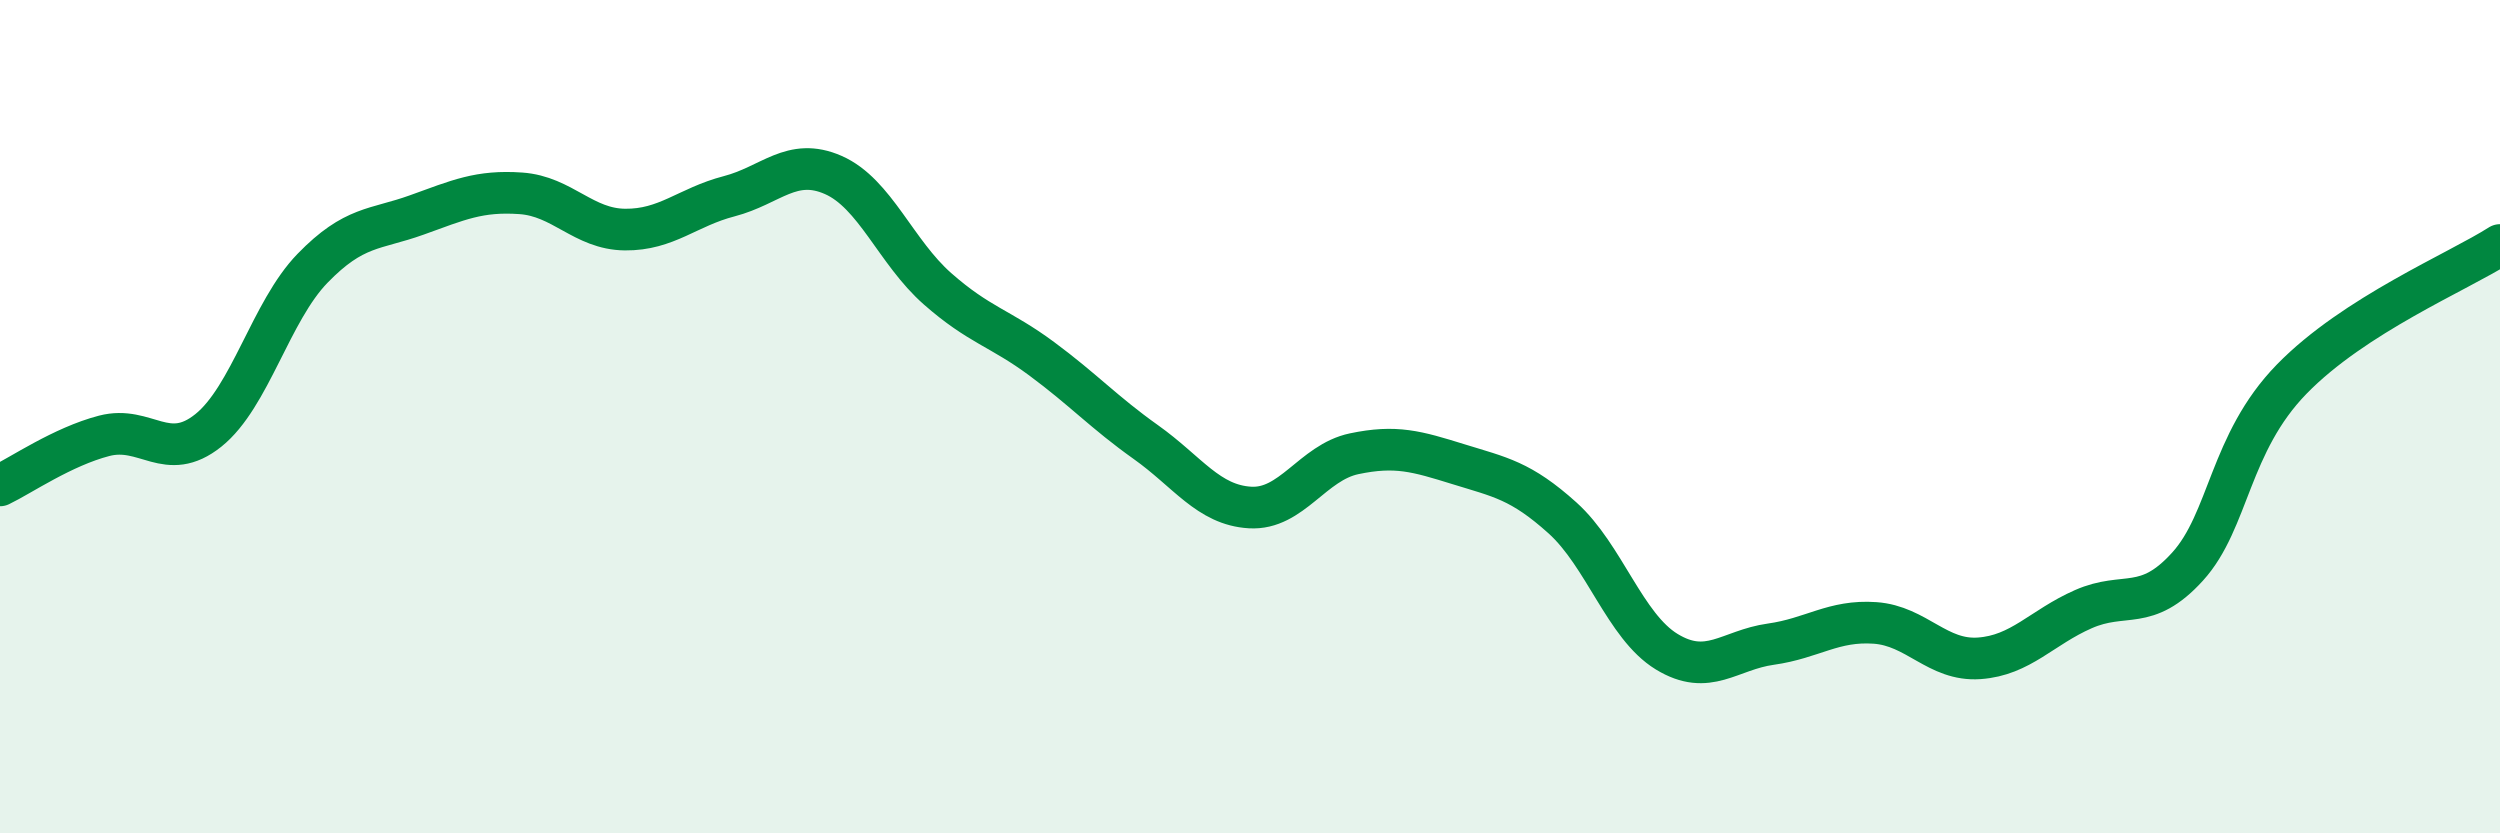 
    <svg width="60" height="20" viewBox="0 0 60 20" xmlns="http://www.w3.org/2000/svg">
      <path
        d="M 0,11.65 C 0.5,11.41 1.5,10.72 2.5,10.46 C 3.5,10.2 4,11.13 5,10.33 C 6,9.53 6.5,7.47 7.5,6.44 C 8.5,5.41 9,5.52 10,5.16 C 11,4.8 11.5,4.57 12.5,4.64 C 13.5,4.71 14,5.5 15,5.51 C 16,5.52 16.5,4.97 17.5,4.71 C 18.5,4.45 19,3.76 20,4.2 C 21,4.64 21.5,6.05 22.5,6.93 C 23.5,7.81 24,7.87 25,8.61 C 26,9.35 26.5,9.9 27.5,10.61 C 28.5,11.32 29,12.12 30,12.18 C 31,12.24 31.5,11.1 32.5,10.89 C 33.5,10.68 34,10.83 35,11.14 C 36,11.45 36.5,11.53 37.5,12.43 C 38.5,13.33 39,15.03 40,15.64 C 41,16.25 41.5,15.6 42.5,15.46 C 43.5,15.32 44,14.88 45,14.95 C 46,15.02 46.5,15.87 47.5,15.8 C 48.5,15.73 49,15.06 50,14.62 C 51,14.18 51.5,14.7 52.5,13.6 C 53.5,12.5 53.5,10.64 55,9.1 C 56.5,7.56 59,6.52 60,5.88L60 20L0 20Z"
        fill="#008740"
        opacity="0.1"
        stroke-linecap="round"
        stroke-linejoin="round"
      />
      <path
        d="M 0,11.65 C 0.5,11.41 1.5,10.72 2.5,10.46 C 3.5,10.2 4,11.13 5,10.33 C 6,9.53 6.5,7.47 7.5,6.44 C 8.5,5.41 9,5.52 10,5.16 C 11,4.8 11.5,4.57 12.5,4.64 C 13.5,4.71 14,5.5 15,5.51 C 16,5.52 16.5,4.97 17.5,4.71 C 18.5,4.45 19,3.76 20,4.2 C 21,4.64 21.5,6.05 22.5,6.93 C 23.5,7.81 24,7.87 25,8.61 C 26,9.35 26.5,9.9 27.5,10.61 C 28.5,11.32 29,12.12 30,12.18 C 31,12.24 31.5,11.1 32.5,10.89 C 33.5,10.68 34,10.83 35,11.14 C 36,11.45 36.5,11.53 37.5,12.43 C 38.5,13.33 39,15.03 40,15.64 C 41,16.25 41.5,15.6 42.5,15.46 C 43.5,15.32 44,14.88 45,14.95 C 46,15.02 46.5,15.87 47.5,15.8 C 48.5,15.73 49,15.06 50,14.62 C 51,14.18 51.5,14.7 52.5,13.6 C 53.5,12.5 53.5,10.64 55,9.1 C 56.5,7.56 59,6.52 60,5.88"
        stroke="#008740"
        stroke-width="1"
        fill="none"
        stroke-linecap="round"
        stroke-linejoin="round"
      />
    </svg>
  